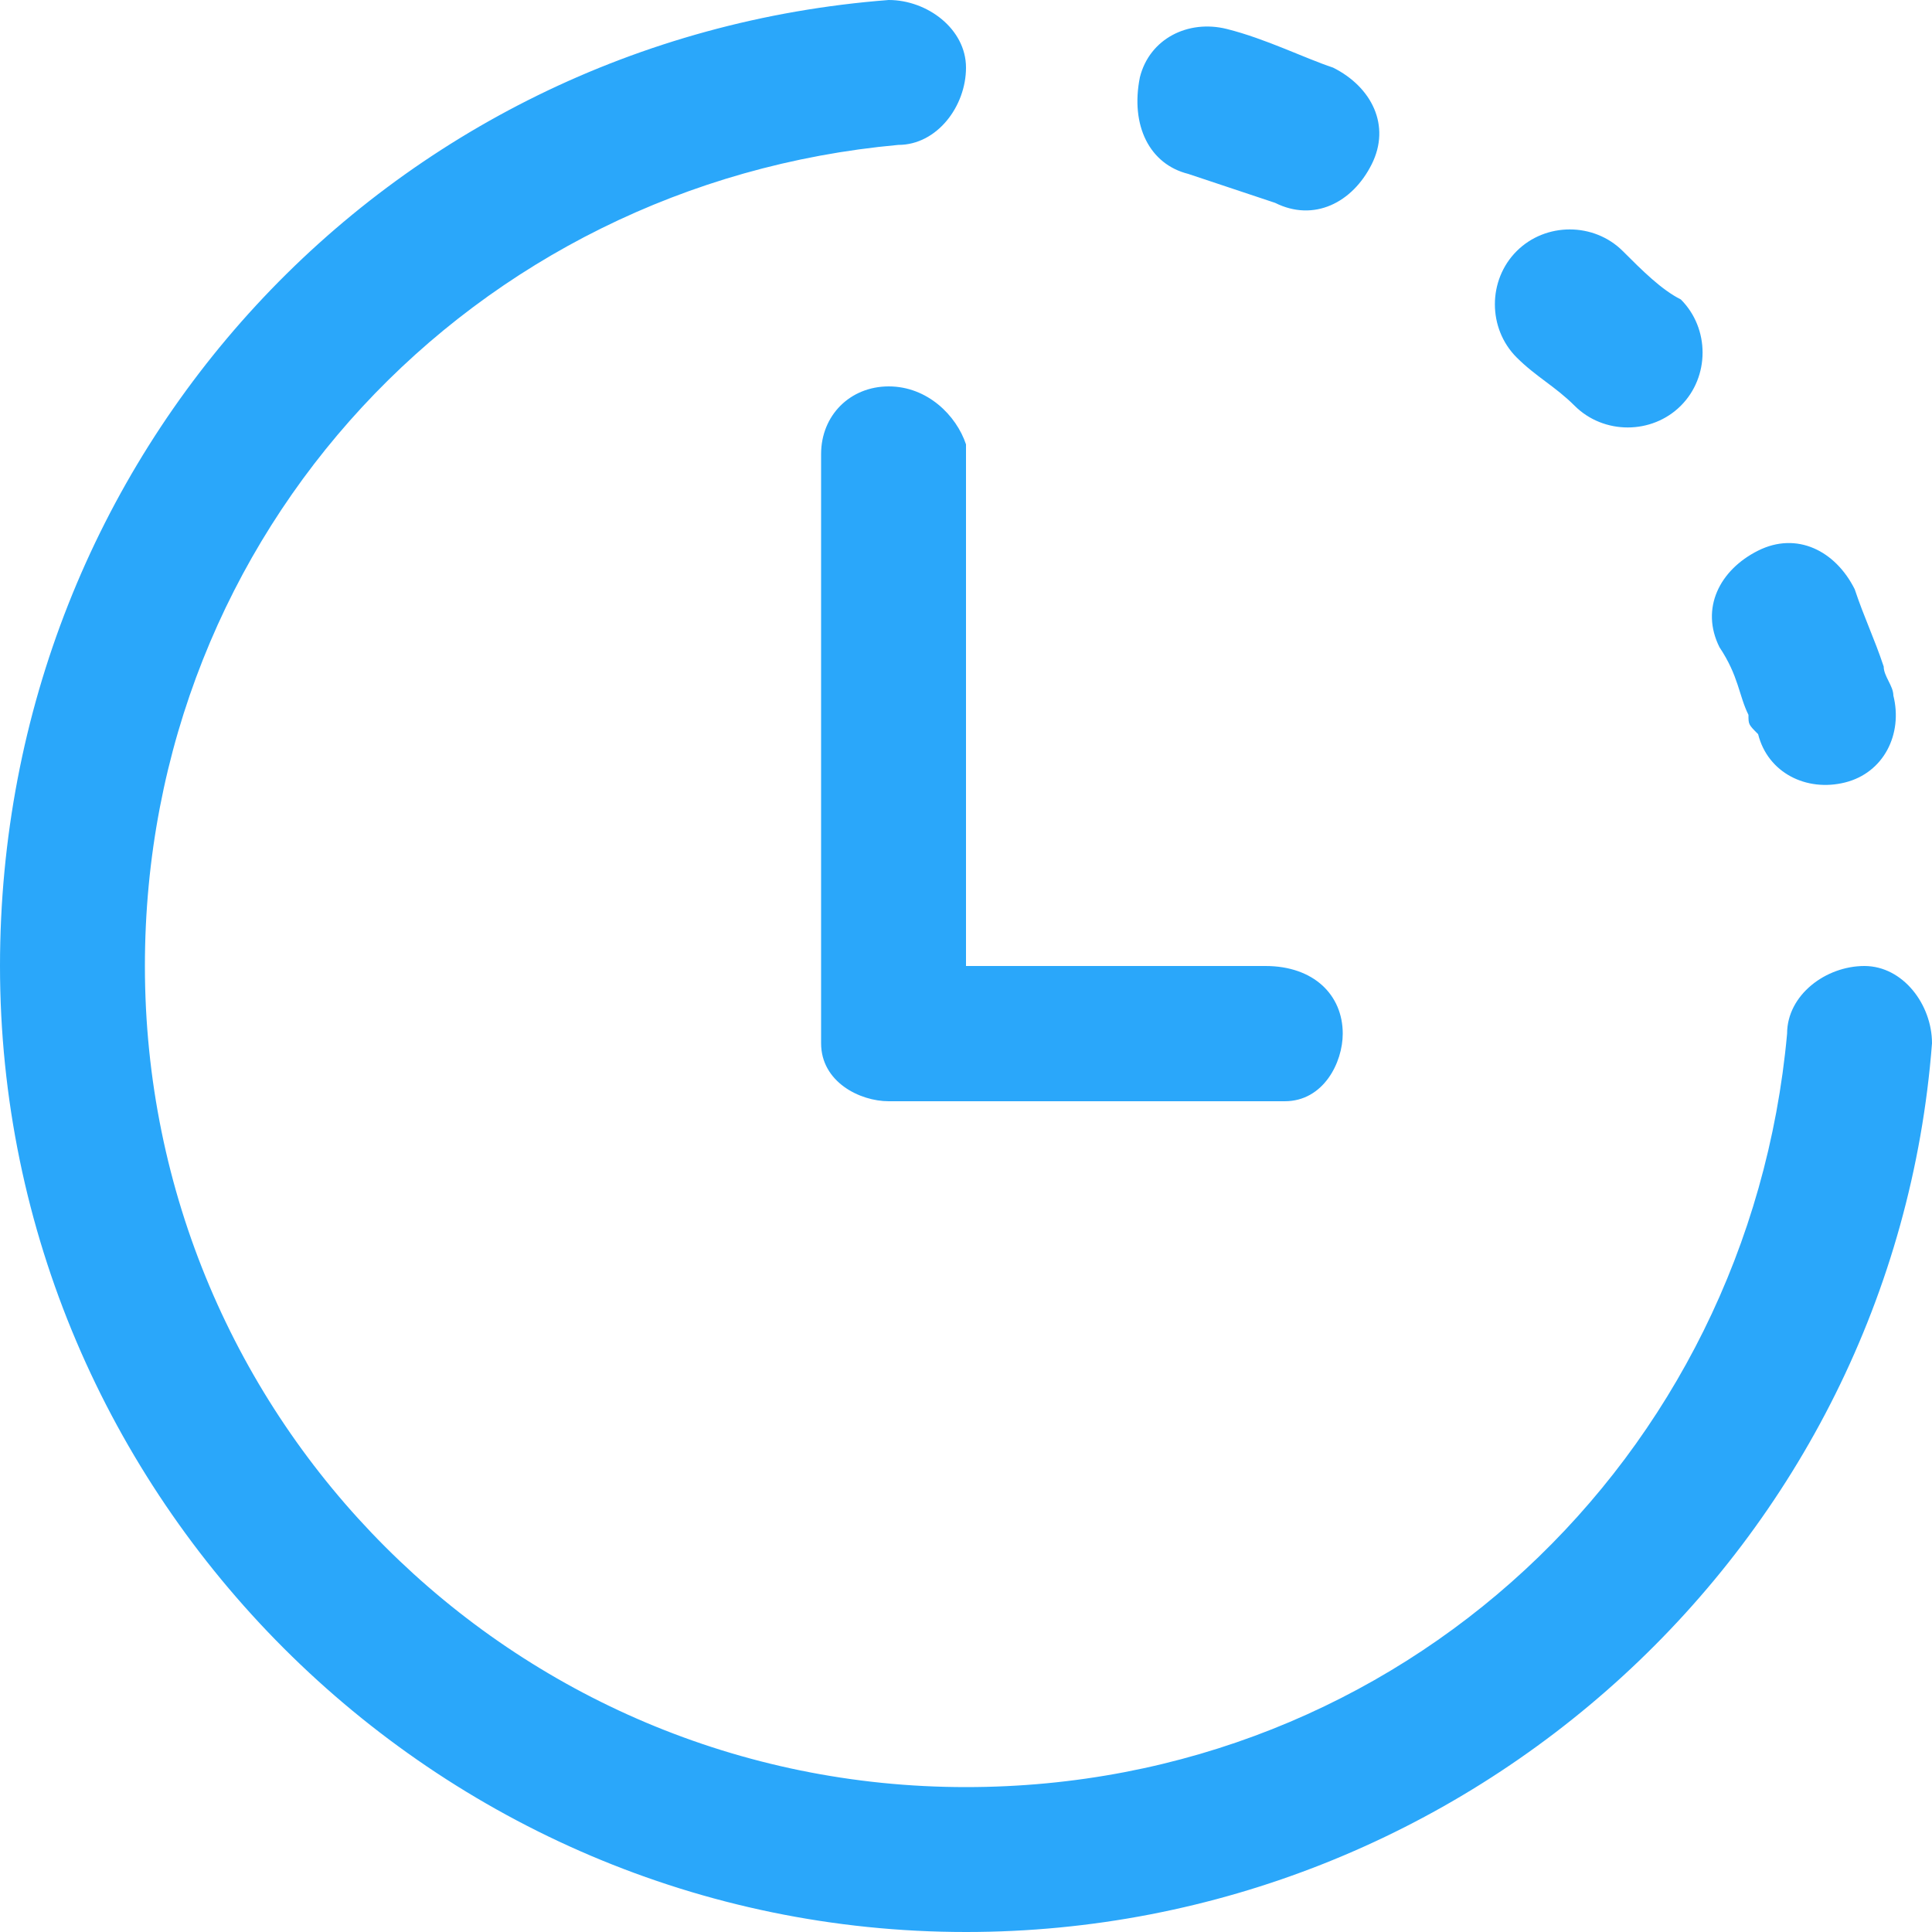 <?xml version="1.0" encoding="UTF-8"?> <svg xmlns="http://www.w3.org/2000/svg" xmlns:xlink="http://www.w3.org/1999/xlink" version="1.1" id="Слой_1" x="0px" y="0px" viewBox="0 0 20 20" style="enable-background:new 0 0 20 20;" xml:space="preserve"> <style type="text/css"> .st0{fill:#2AA7FA;} </style> <g> <g> <path class="st0" d="M19.3,10c-0.4,0-0.8,0.3-0.8,0.7c-0.4,4.4-4,7.8-8.5,7.8c-4.7,0-8.5-3.8-8.5-8.5c0-4.5,3.4-8.1,7.8-8.5 c0.4,0,0.7-0.4,0.7-0.8C10,0.3,9.6,0,9.2,0C4,0.4,0,4.7,0,10c0,5.5,4.5,10,10,10c5.2,0,9.6-4,10-9.2C20,10.4,19.7,10,19.3,10z M16.3,4.2c0.3,0.3,0.8,0.3,1.1,0s0.3-0.8,0-1.1C17.2,3,17,2.8,16.8,2.6c-0.3-0.3-0.8-0.3-1.1,0c-0.3,0.3-0.3,0.8,0,1.1 C15.9,3.9,16.1,4,16.3,4.2z M10,4.6C9.9,4.3,9.6,4,9.2,4C8.8,4,8.5,4.3,8.5,4.7v6l0,0.1c0,0.4,0.4,0.6,0.7,0.6h4l0.1,0 c0.4,0,0.6-0.4,0.6-0.7c0-0.4-0.3-0.7-0.8-0.7H10V4.7L10,4.6z M12.3,1.8c0.3,0.1,0.6,0.2,0.9,0.3c0.4,0.2,0.8,0,1-0.4 c0.2-0.4,0-0.8-0.4-1c-0.3-0.1-0.7-0.3-1.1-0.4c-0.4-0.1-0.8,0.1-0.9,0.5C11.7,1.3,11.9,1.7,12.3,1.8z M18.1,7.4 c0,0.1,0,0.1,0.1,0.2c0.1,0.4,0.5,0.6,0.9,0.5c0.4-0.1,0.6-0.5,0.5-0.9c0-0.1-0.1-0.2-0.1-0.3c-0.1-0.3-0.2-0.5-0.3-0.8 c-0.2-0.4-0.6-0.6-1-0.4c-0.4,0.2-0.6,0.6-0.4,1C18,7,18,7.2,18.1,7.4z"></path> </g> </g> </svg> 